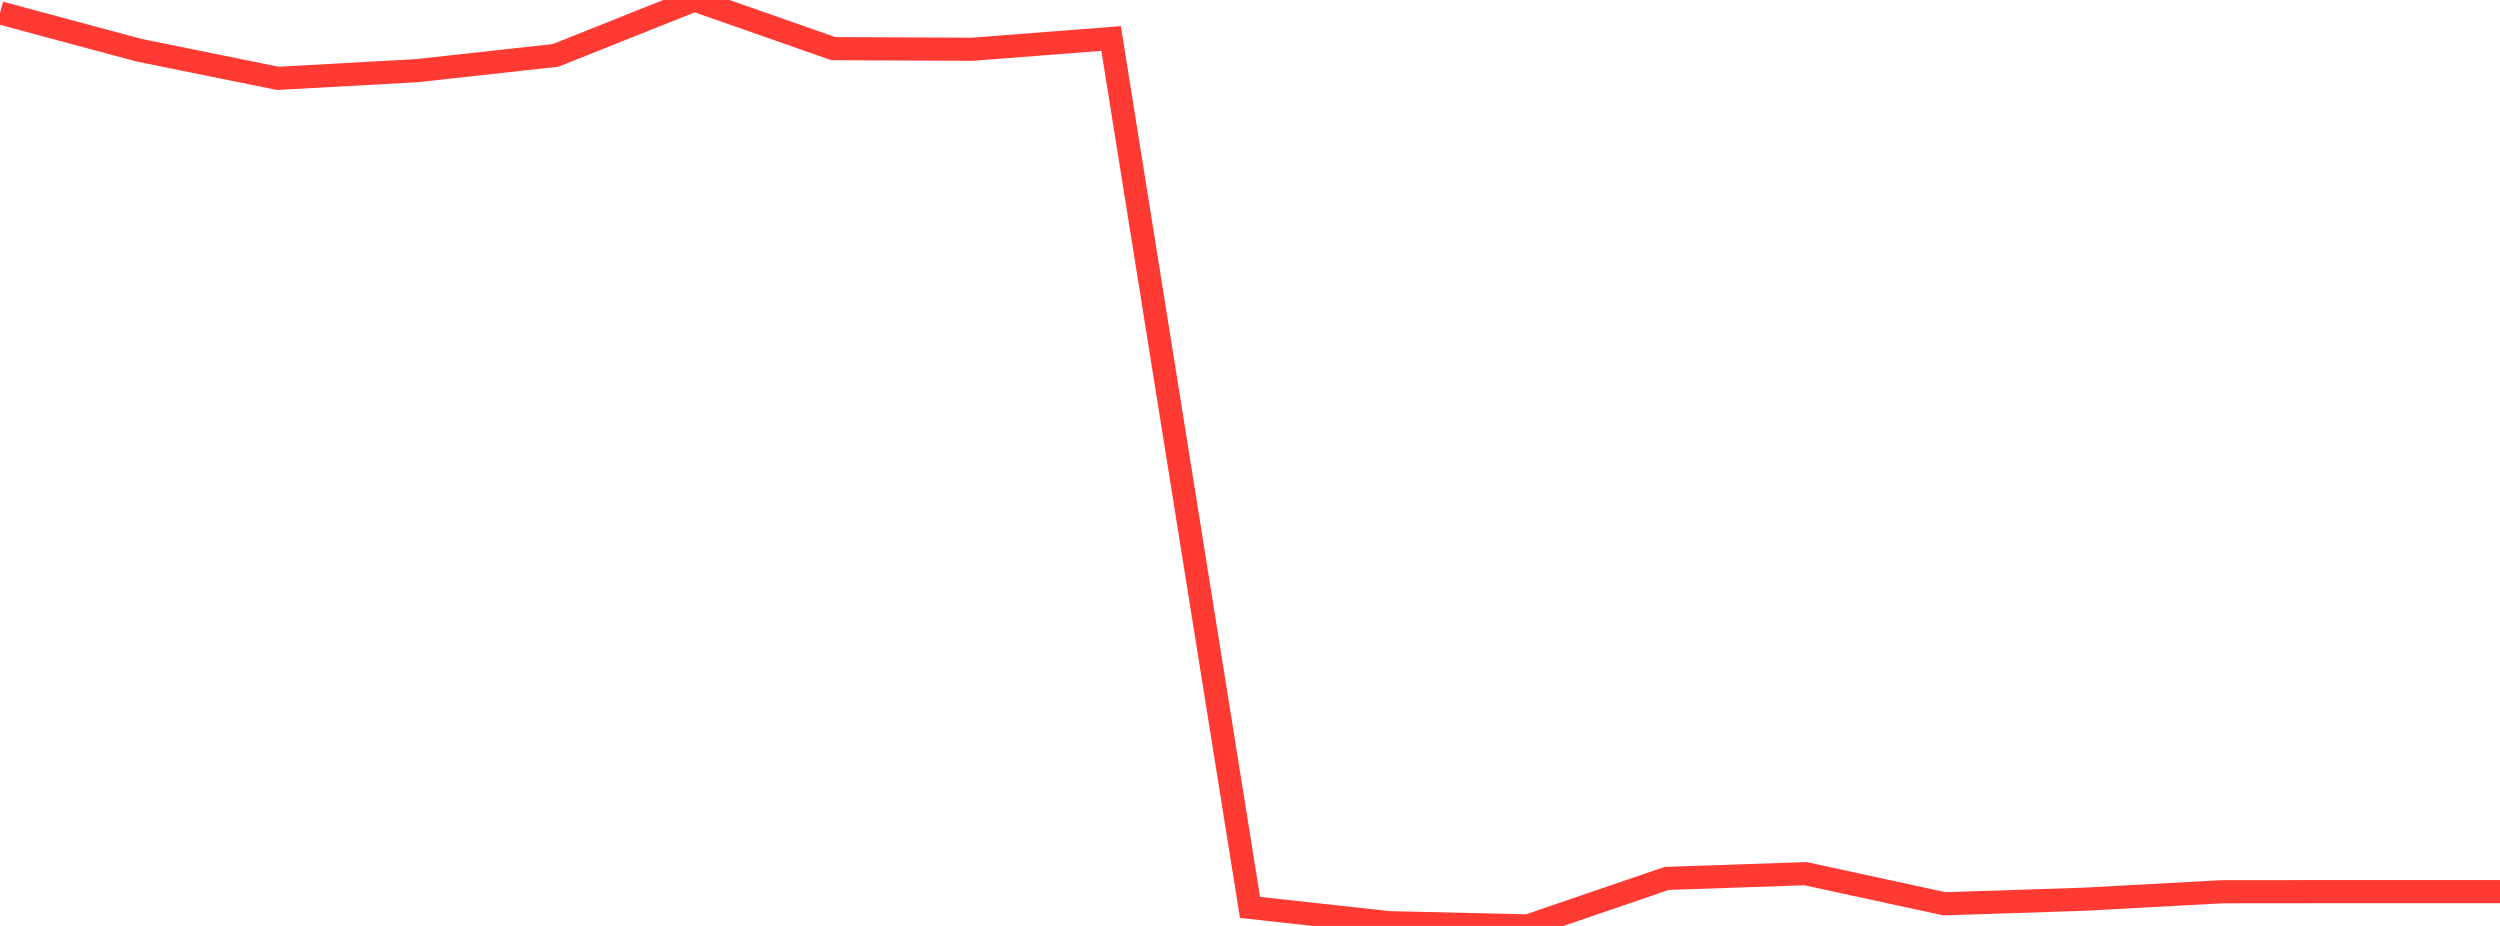 <?xml version="1.0" standalone="no"?>
<!DOCTYPE svg PUBLIC "-//W3C//DTD SVG 1.1//EN" "http://www.w3.org/Graphics/SVG/1.1/DTD/svg11.dtd">

<svg width="135" height="50" viewBox="0 0 135 50" preserveAspectRatio="none" 
  xmlns="http://www.w3.org/2000/svg"
  xmlns:xlink="http://www.w3.org/1999/xlink">


<polyline points="0.0, 0.695 7.5, 2.71 15.0, 4.231 22.5, 3.816 30.0, 2.991 37.5, 0.0 45.0, 2.627 52.5, 2.659 60.0, 2.079 67.5, 49 75.0, 49.825 82.5, 50.0 90.0, 47.434 97.5, 47.179 105.0, 48.805 112.5, 48.56 120.0, 48.154 127.5, 48.147 135.0, 48.147" fill="none" stroke="#ff3a33" stroke-width="1.25"/>

</svg>